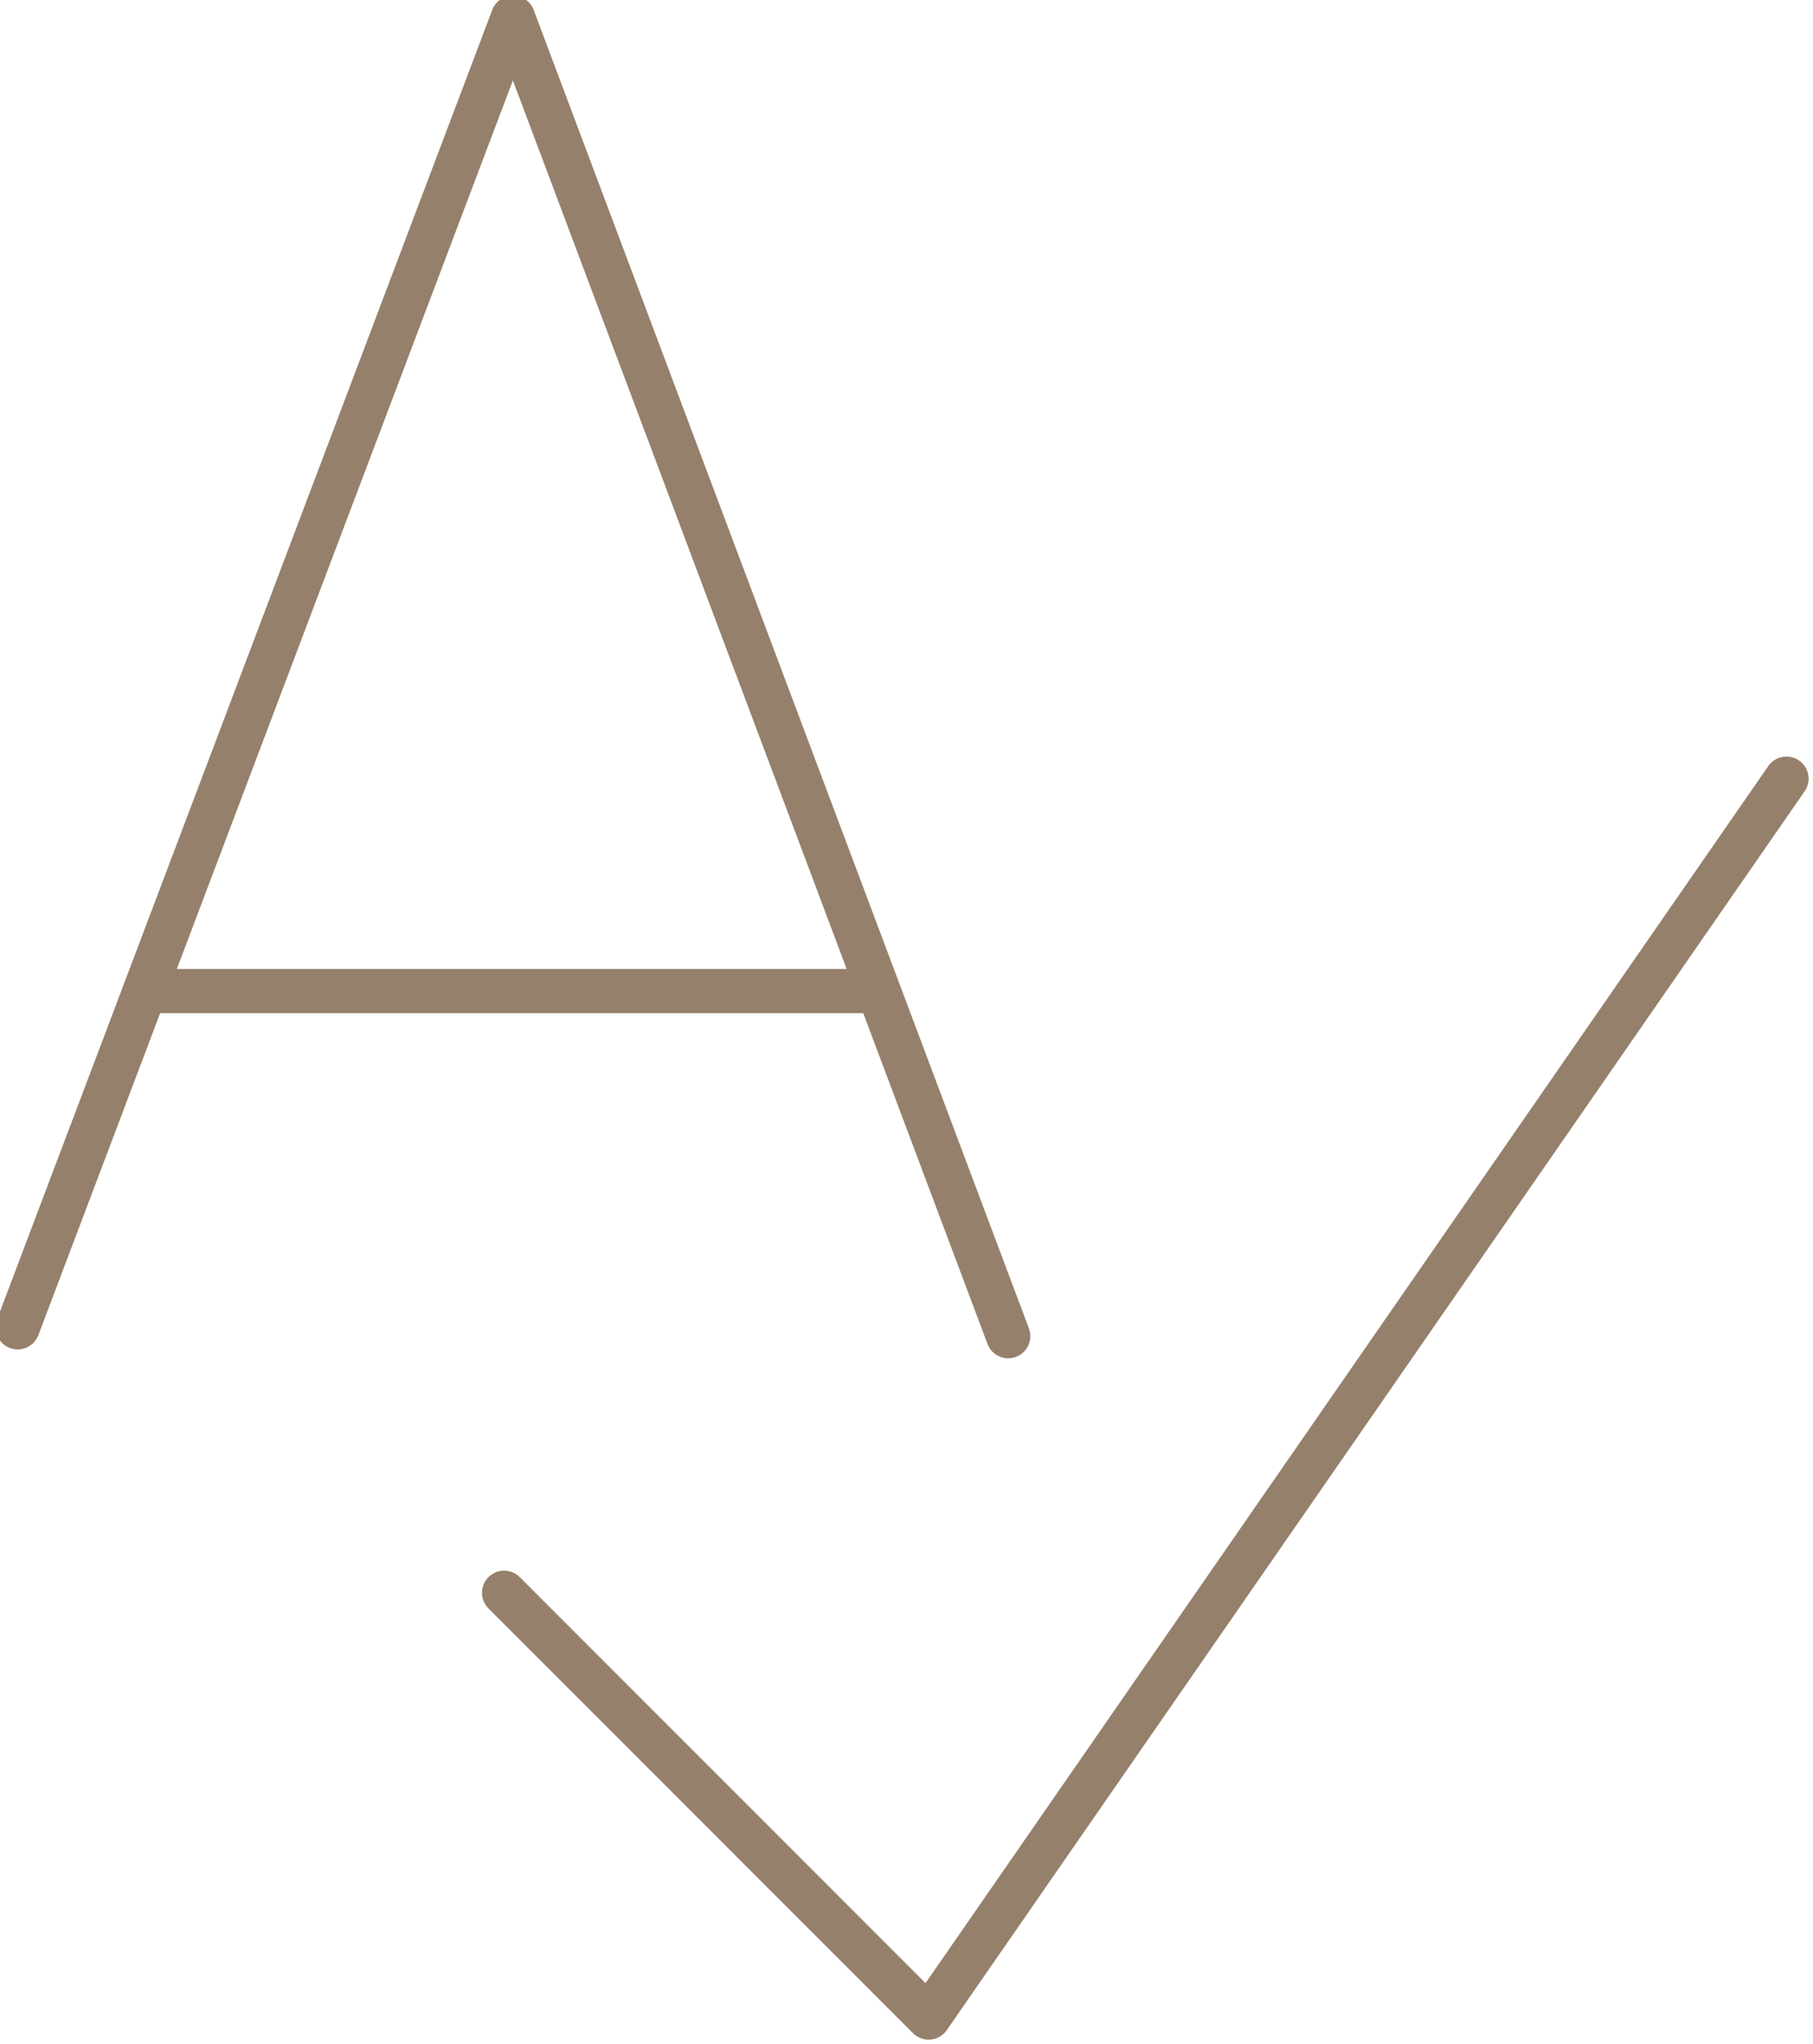<?xml version="1.0" encoding="utf-8"?>
<!-- Generator: Adobe Illustrator 19.2.1, SVG Export Plug-In . SVG Version: 6.00 Build 0)  -->
<svg version="1.1" id="Ebene_1" xmlns="http://www.w3.org/2000/svg" xmlns:xlink="http://www.w3.org/1999/xlink" x="0px" y="0px"
	 viewBox="0 0 20.5 23.1" style="enable-background:new 0 0 20.5 23.1;" xml:space="preserve">
<style type="text/css">
	.st0{fill:none;stroke:#95806B;stroke-width:0.5;stroke-linecap:round;stroke-linejoin:round;stroke-miterlimit:10;}
	.st1{fill:none;stroke:#95806B;stroke-width:0.5;stroke-linejoin:round;stroke-miterlimit:10;}
</style>
<g>
	<polyline class="st0" points="0.2,15 5.8,0.2 11.4,15.1 	"/>
	<line class="st1" x1="1.7" y1="11.2" x2="9.9" y2="11.2"/>
	<polyline class="st0" points="20.2,8.8 10.5,22.8 5.7,18 	"/>
</g>
</svg>
